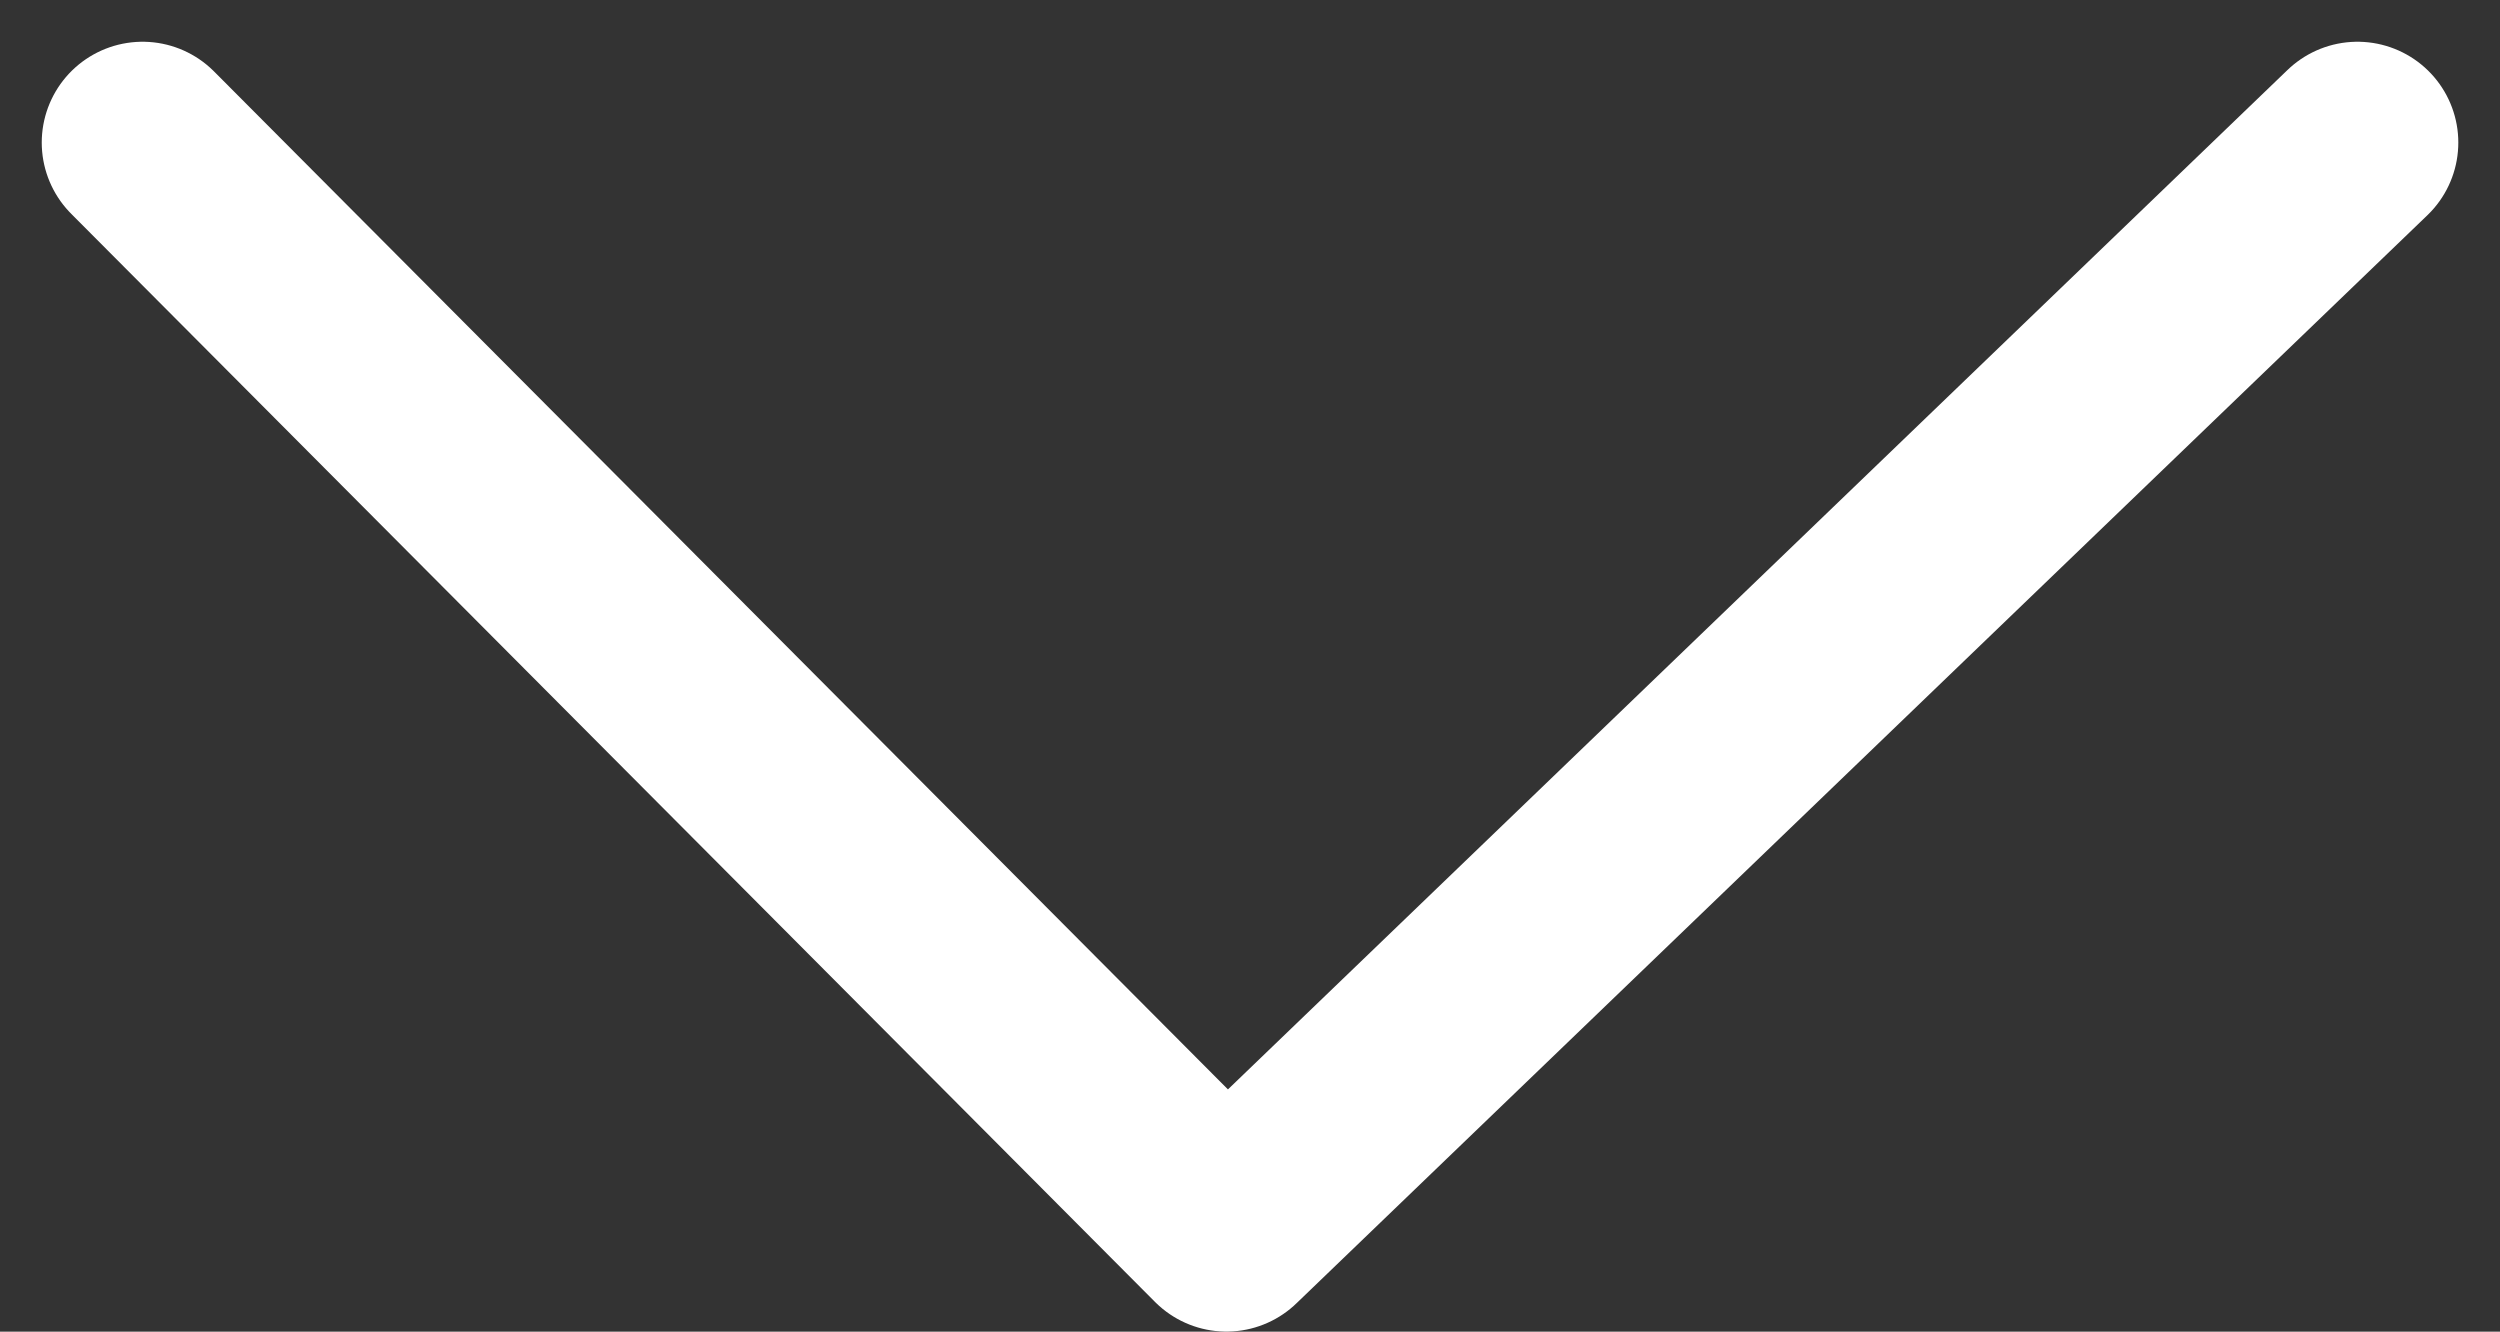 <svg xmlns="http://www.w3.org/2000/svg" width="49.591" height="26.415" viewBox="0 0 49.591 26.415"><rect x="0" y="0" width="49.591" height="26.415" fill="#333333" stroke="none"/><path fill="none" stroke="#fff" stroke-linecap="round" stroke-linejoin="round" stroke-width="4" d="m2.828 2.828 21.5 21.586L46.764 2.828"/></svg>